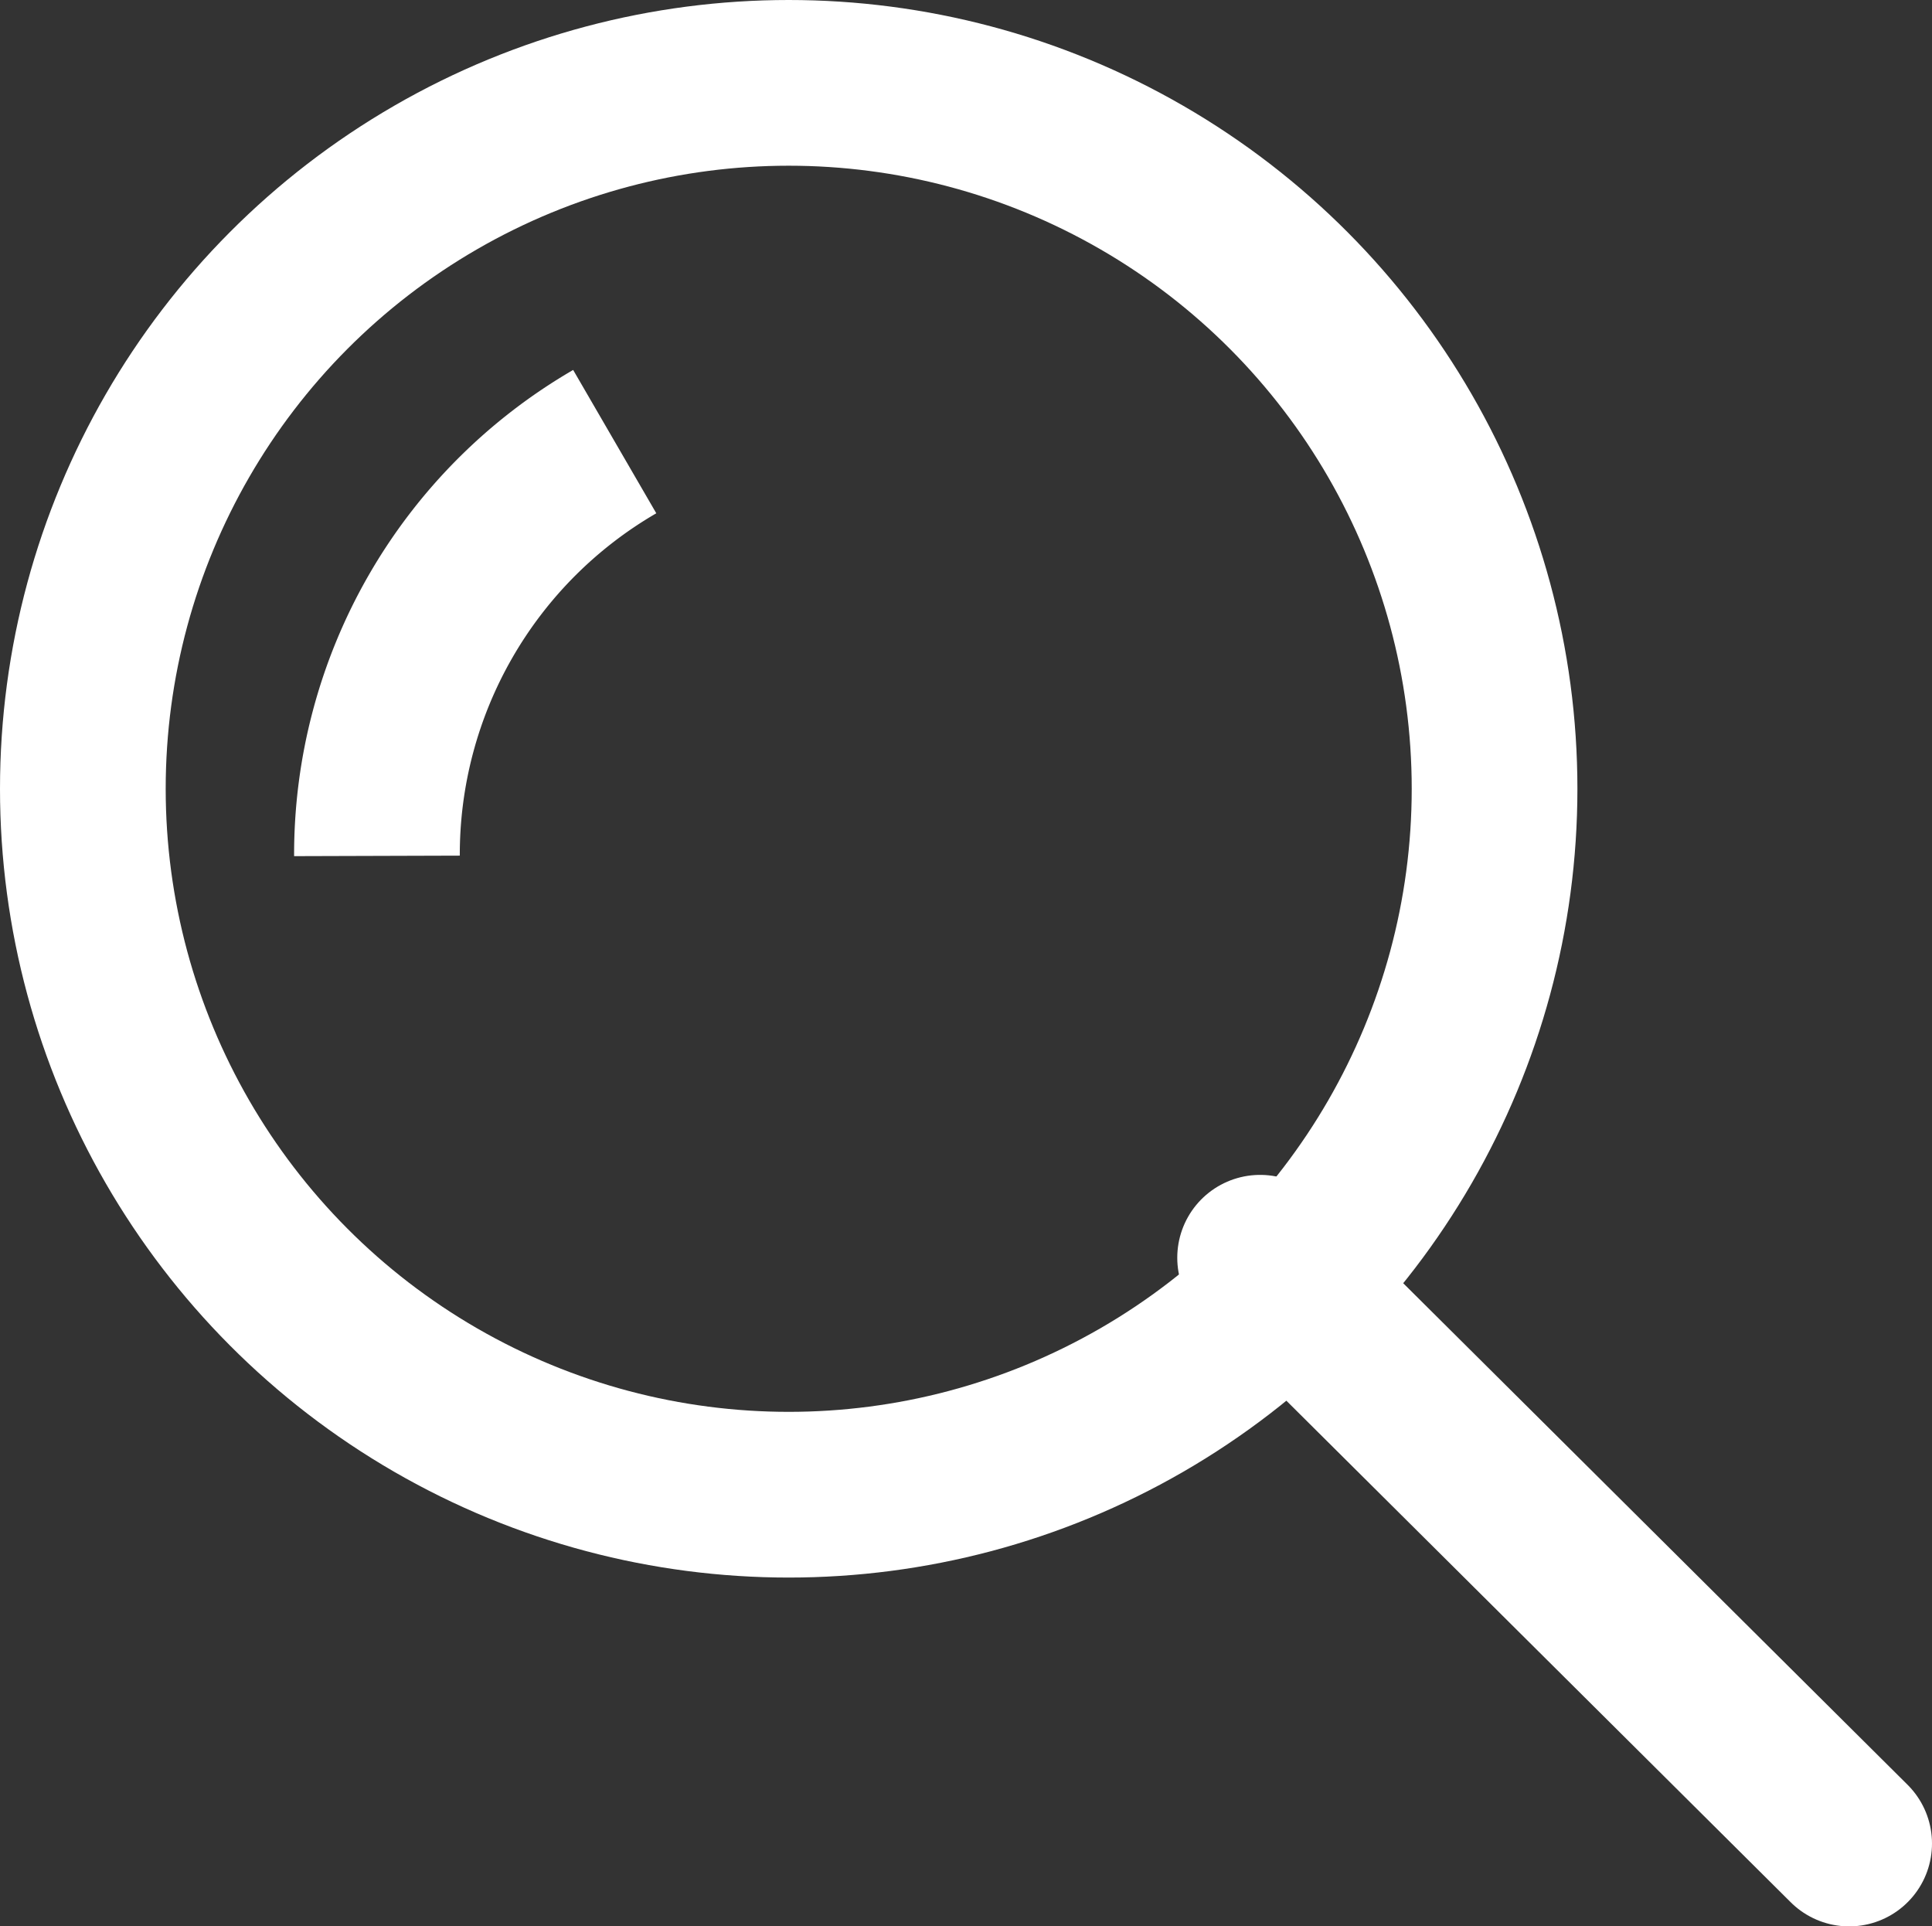 <svg 
    xmlns="http://www.w3.org/2000/svg" viewBox="0 0 23.32 23.25" width="23.32" height="23.25">
    <rect x="0" y="0" width="23.32" height="23.25" fill="#333333" stroke="none"/>
    <defs>
        <style>.cls-1,.cls-2{fill:none;stroke:#fff;stroke-miterlimit:10;stroke-width:2px;}.cls-2{stroke-linecap:round;}</style>
    </defs>
    <circle class="cls-1" cx="9.52" cy="9.52" r="8.52"/>
    <line class="cls-2" x1="15.21" y1="15.18" x2="22.32" y2="22.25"/>
    <path class="cls-1" d="M4.55,10.33a5.76,5.76,0,0,1,2.87-5"/>
</svg>